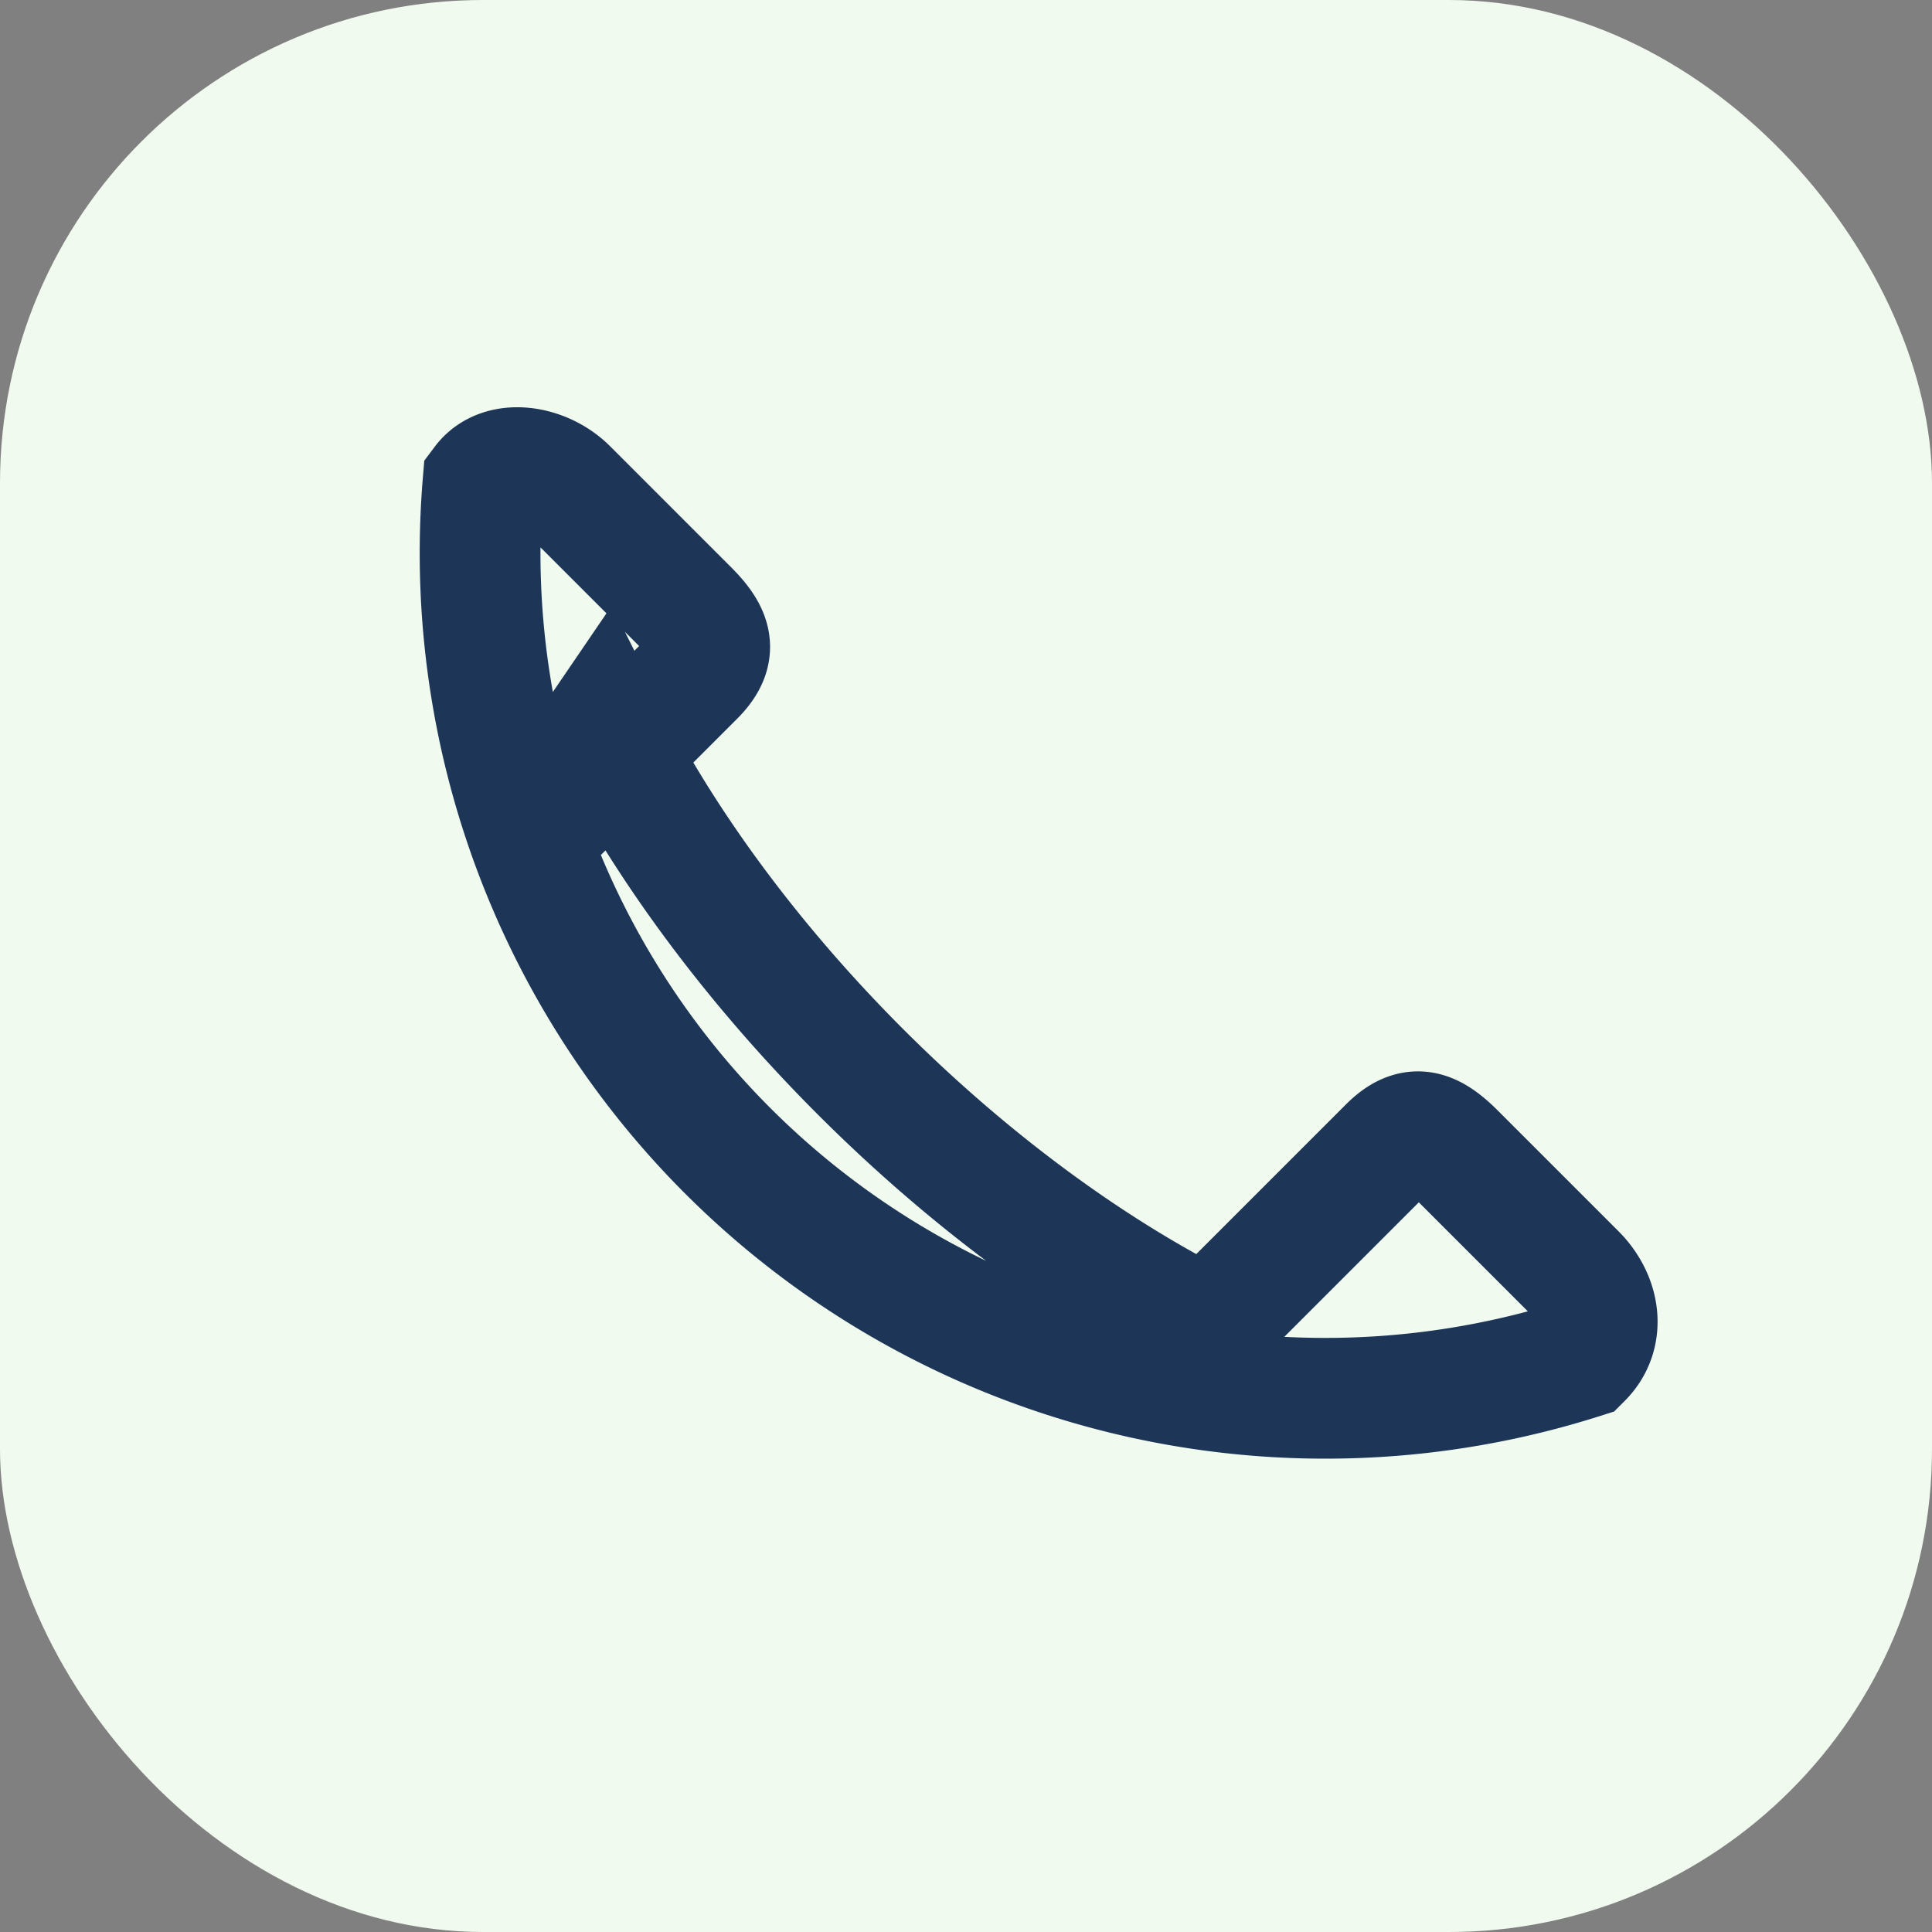 <?xml version="1.0" encoding="UTF-8"?>
<svg xmlns="http://www.w3.org/2000/svg" width="32" height="32" viewBox="0 0 32 32"><rect x="0" y="0" width="32" height="32" fill="#808080" stroke="none"/><rect width="32" height="32" rx="8" fill="#F1FAEE"/><path d="M10 12c2 4 6 8 10 10l3-3c.4-.4.7-.3 1.1.1l2 2c.4.4.5 1 .1 1.4A14 14 0 0 1 8 8c.3-.4 1-.3 1.4.1l2 2c.4.4.5.7.1 1.1l-3 3z" fill="none" stroke="#1D3557" stroke-width="2"/></svg>
